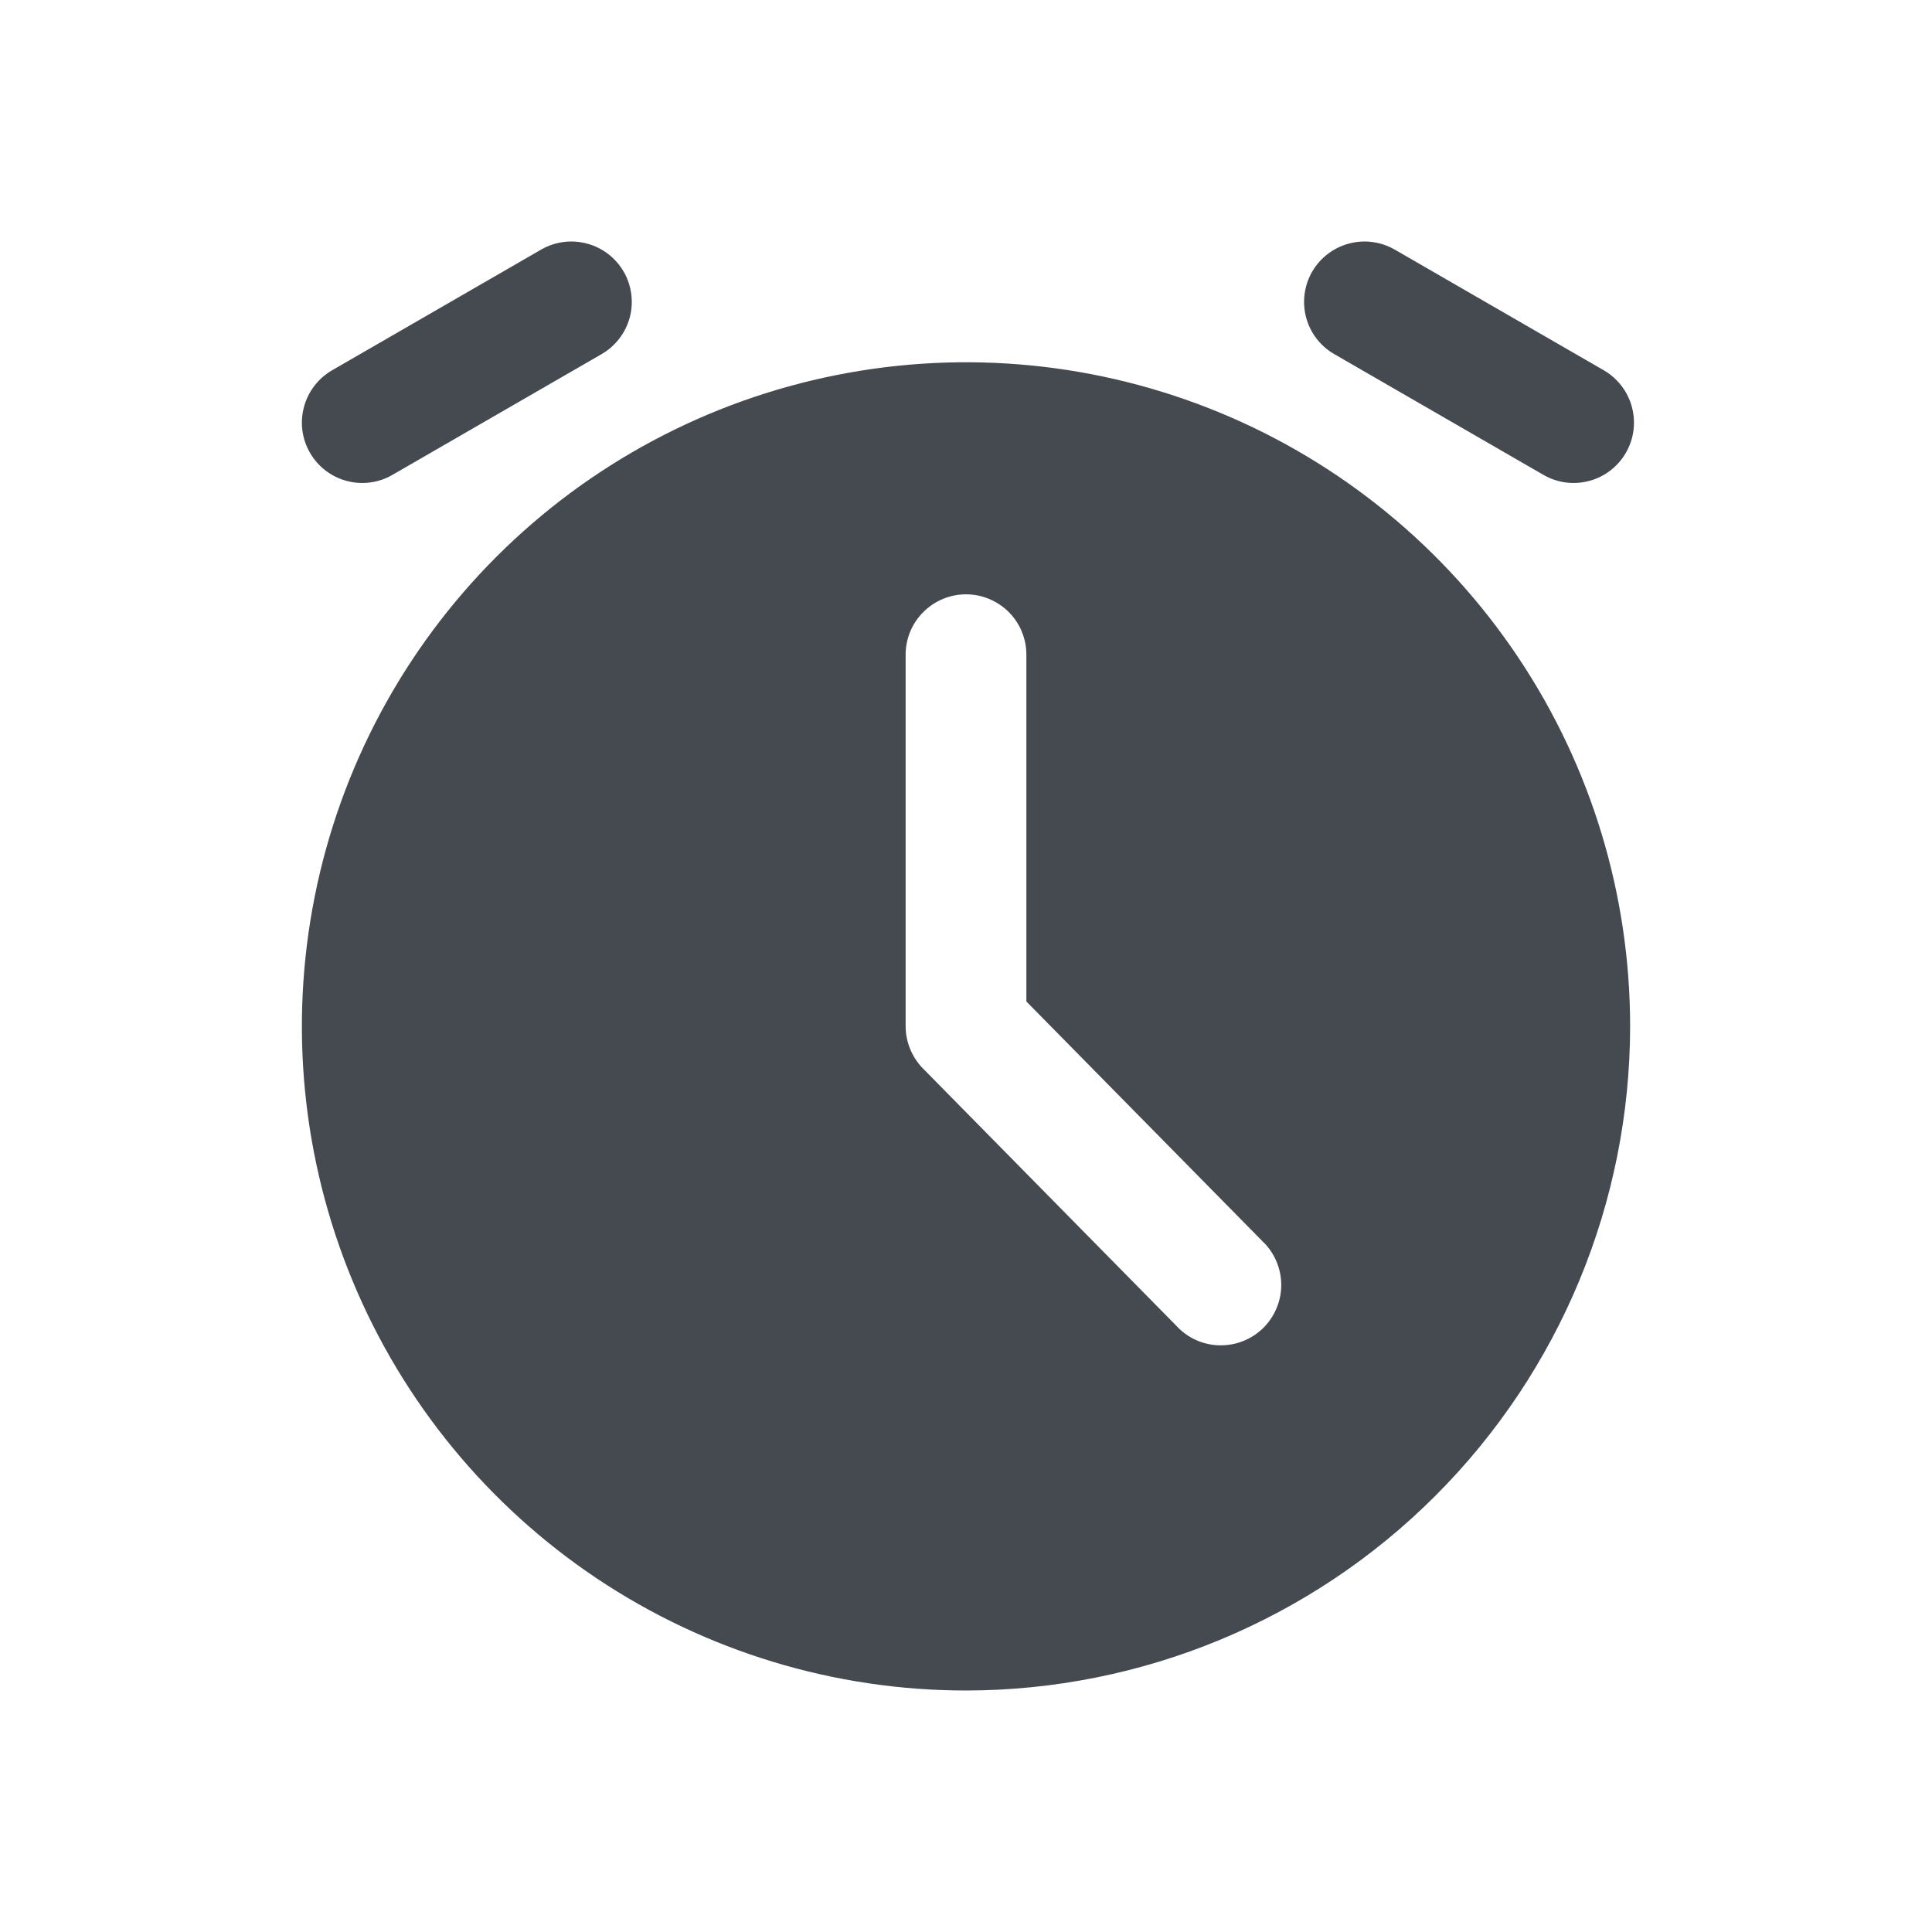 <svg width="24" height="24" viewBox="0 0 24 24" fill="none" xmlns="http://www.w3.org/2000/svg">
<path d="M12 21C10.369 21 8.774 20.516 7.417 19.61C6.06 18.703 5.002 17.415 4.378 15.907C3.754 14.4 3.59 12.741 3.909 11.14C4.227 9.54 5.013 8.07 6.167 6.916C7.32 5.763 8.791 4.977 10.391 4.659C11.992 4.34 13.65 4.504 15.158 5.128C16.665 5.752 17.954 6.81 18.86 8.167C19.767 9.523 20.25 11.118 20.25 12.75C20.248 14.937 19.378 17.034 17.831 18.581C16.285 20.128 14.188 20.998 12 21ZM12 7.383C11.801 7.383 11.611 7.462 11.47 7.603C11.329 7.743 11.25 7.934 11.25 8.133V12.75C11.251 12.946 11.329 13.134 11.466 13.274L11.478 13.287L11.489 13.297L14.652 16.509C14.794 16.642 14.98 16.715 15.174 16.712C15.368 16.71 15.553 16.633 15.691 16.498C15.829 16.362 15.91 16.178 15.916 15.984C15.921 15.791 15.852 15.603 15.722 15.459L12.75 12.441V8.132C12.75 7.933 12.671 7.742 12.53 7.602C12.389 7.462 12.199 7.383 12 7.383Z" fill="#454950"/>
<path d="M7.473 4.399L4.875 5.899C4.703 5.999 4.498 6.026 4.306 5.974C4.114 5.923 3.95 5.797 3.851 5.625C3.751 5.453 3.724 5.248 3.776 5.056C3.827 4.864 3.953 4.7 4.125 4.6L6.723 3.1C6.895 3.001 7.1 2.974 7.292 3.026C7.484 3.077 7.648 3.203 7.748 3.375C7.847 3.547 7.874 3.752 7.823 3.944C7.771 4.136 7.645 4.3 7.473 4.399Z" fill="#454950"/>
<path d="M19.173 5.899L16.575 4.399C16.402 4.3 16.277 4.136 16.225 3.944C16.174 3.752 16.201 3.547 16.3 3.375C16.4 3.203 16.564 3.077 16.756 3.026C16.948 2.974 17.152 3.001 17.325 3.1L19.923 4.6C20.095 4.7 20.221 4.864 20.272 5.056C20.324 5.248 20.297 5.453 20.197 5.625C20.098 5.797 19.934 5.923 19.742 5.974C19.55 6.026 19.345 5.999 19.173 5.899Z" fill="#454950"/>
</svg>
